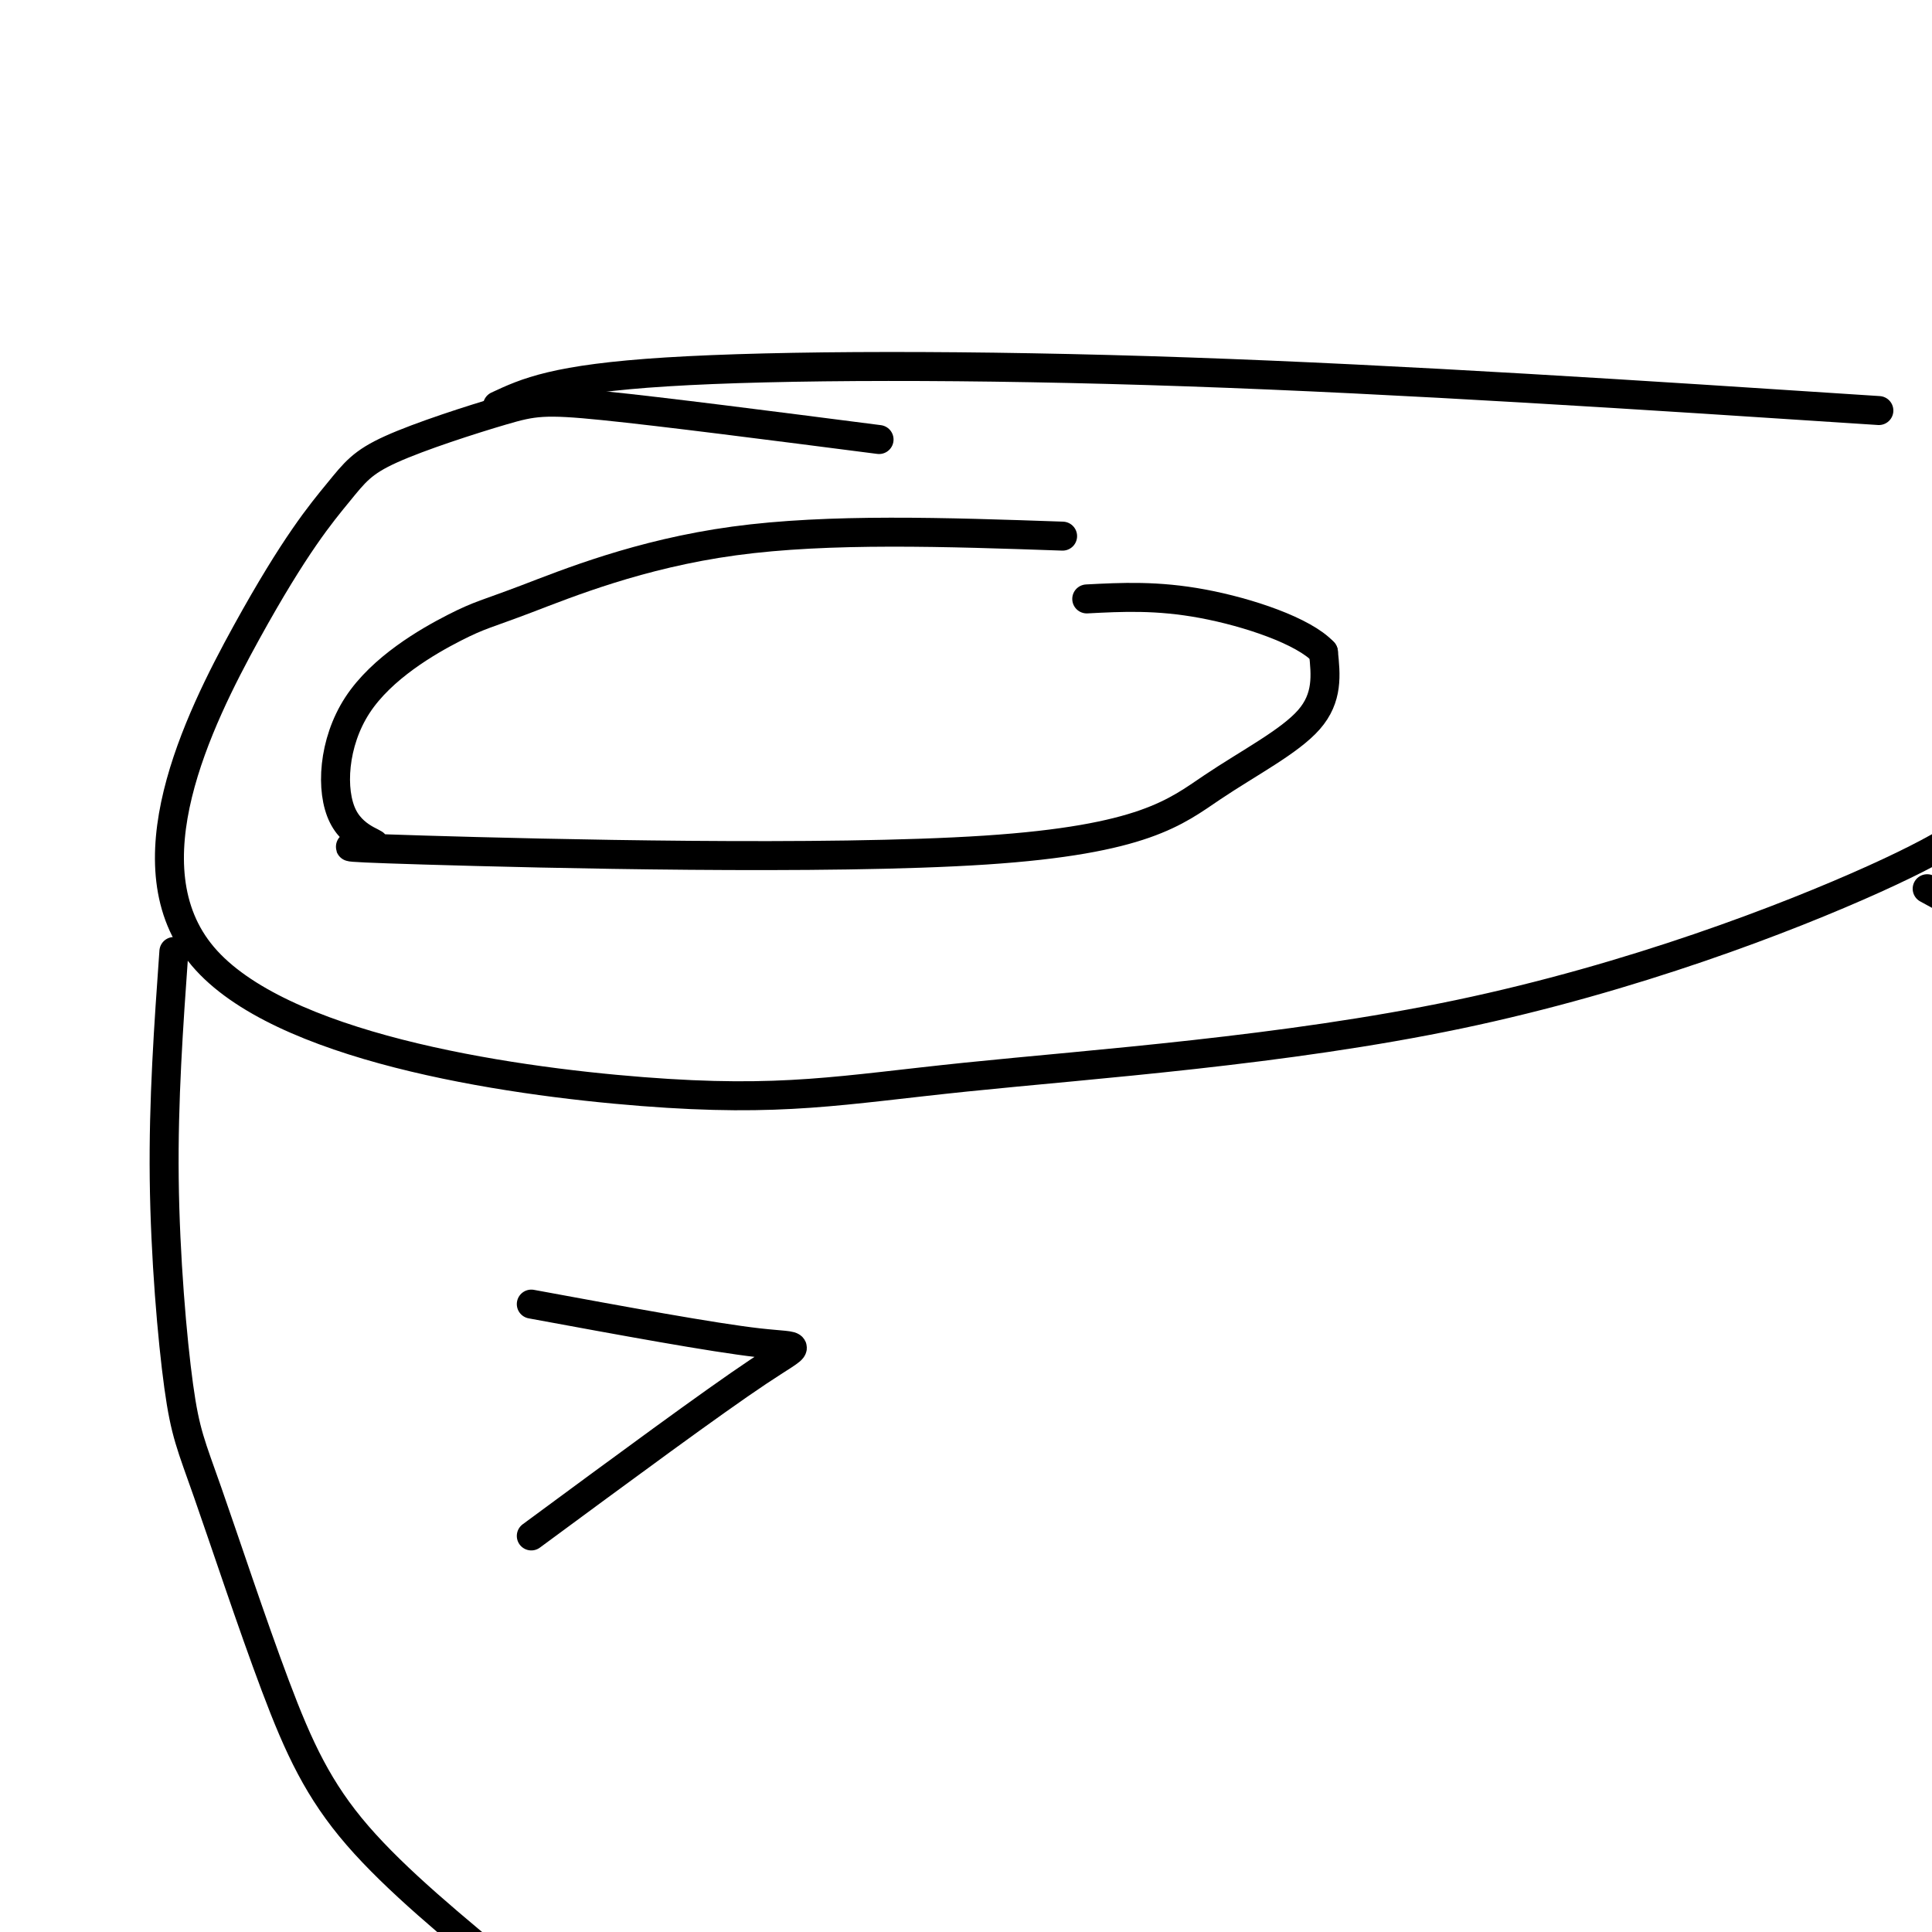 <svg viewBox='0 0 400 400' version='1.1' xmlns='http://www.w3.org/2000/svg' xmlns:xlink='http://www.w3.org/1999/xlink'><g fill='none' stroke='#000000' stroke-width='6' stroke-linecap='round' stroke-linejoin='round'><path d='M220,111c-24.176,-0.838 -48.352,-1.675 -68,1c-19.648,2.675 -34.770,8.864 -43,12c-8.230,3.136 -9.570,3.220 -15,6c-5.430,2.780 -14.952,8.258 -20,16c-5.048,7.742 -5.623,17.749 -3,23c2.623,5.251 8.445,5.744 6,6c-2.445,0.256 -13.155,0.273 11,1c24.155,0.727 83.176,2.164 116,0c32.824,-2.164 39.453,-7.929 47,-13c7.547,-5.071 16.014,-9.449 20,-14c3.986,-4.551 3.493,-9.276 3,-14'/><path d='M274,135c-4.022,-4.356 -15.578,-8.244 -25,-10c-9.422,-1.756 -16.711,-1.378 -24,-1'/><path d='M182,91c-22.345,-2.874 -44.690,-5.747 -57,-7c-12.310,-1.253 -14.584,-0.884 -21,1c-6.416,1.884 -16.973,5.283 -23,8c-6.027,2.717 -7.524,4.750 -11,9c-3.476,4.250 -8.931,10.715 -19,29c-10.069,18.285 -24.750,48.388 -9,67c15.750,18.612 61.933,25.733 91,28c29.067,2.267 41.018,-0.320 67,-3c25.982,-2.680 65.995,-5.452 102,-13c36.005,-7.548 68.001,-19.871 86,-28c17.999,-8.129 21.999,-12.065 26,-16'/><path d='M389,85c-49.156,-3.222 -98.311,-6.444 -143,-8c-44.689,-1.556 -84.911,-1.444 -108,0c-23.089,1.444 -29.044,4.222 -35,7'/><path d='M36,197c-1.094,15.391 -2.188,30.783 -2,47c0.188,16.217 1.658,33.260 3,43c1.342,9.740 2.556,12.178 6,22c3.444,9.822 9.120,27.029 14,40c4.880,12.971 8.966,21.706 17,31c8.034,9.294 20.017,19.147 32,29'/><path d='M399,184c0.000,0.000 11.000,6.000 11,6'/><path d='M110,270c18.800,3.467 37.600,6.933 47,8c9.400,1.067 9.400,-0.267 0,6c-9.400,6.267 -28.200,20.133 -47,34'/></g>
</svg>